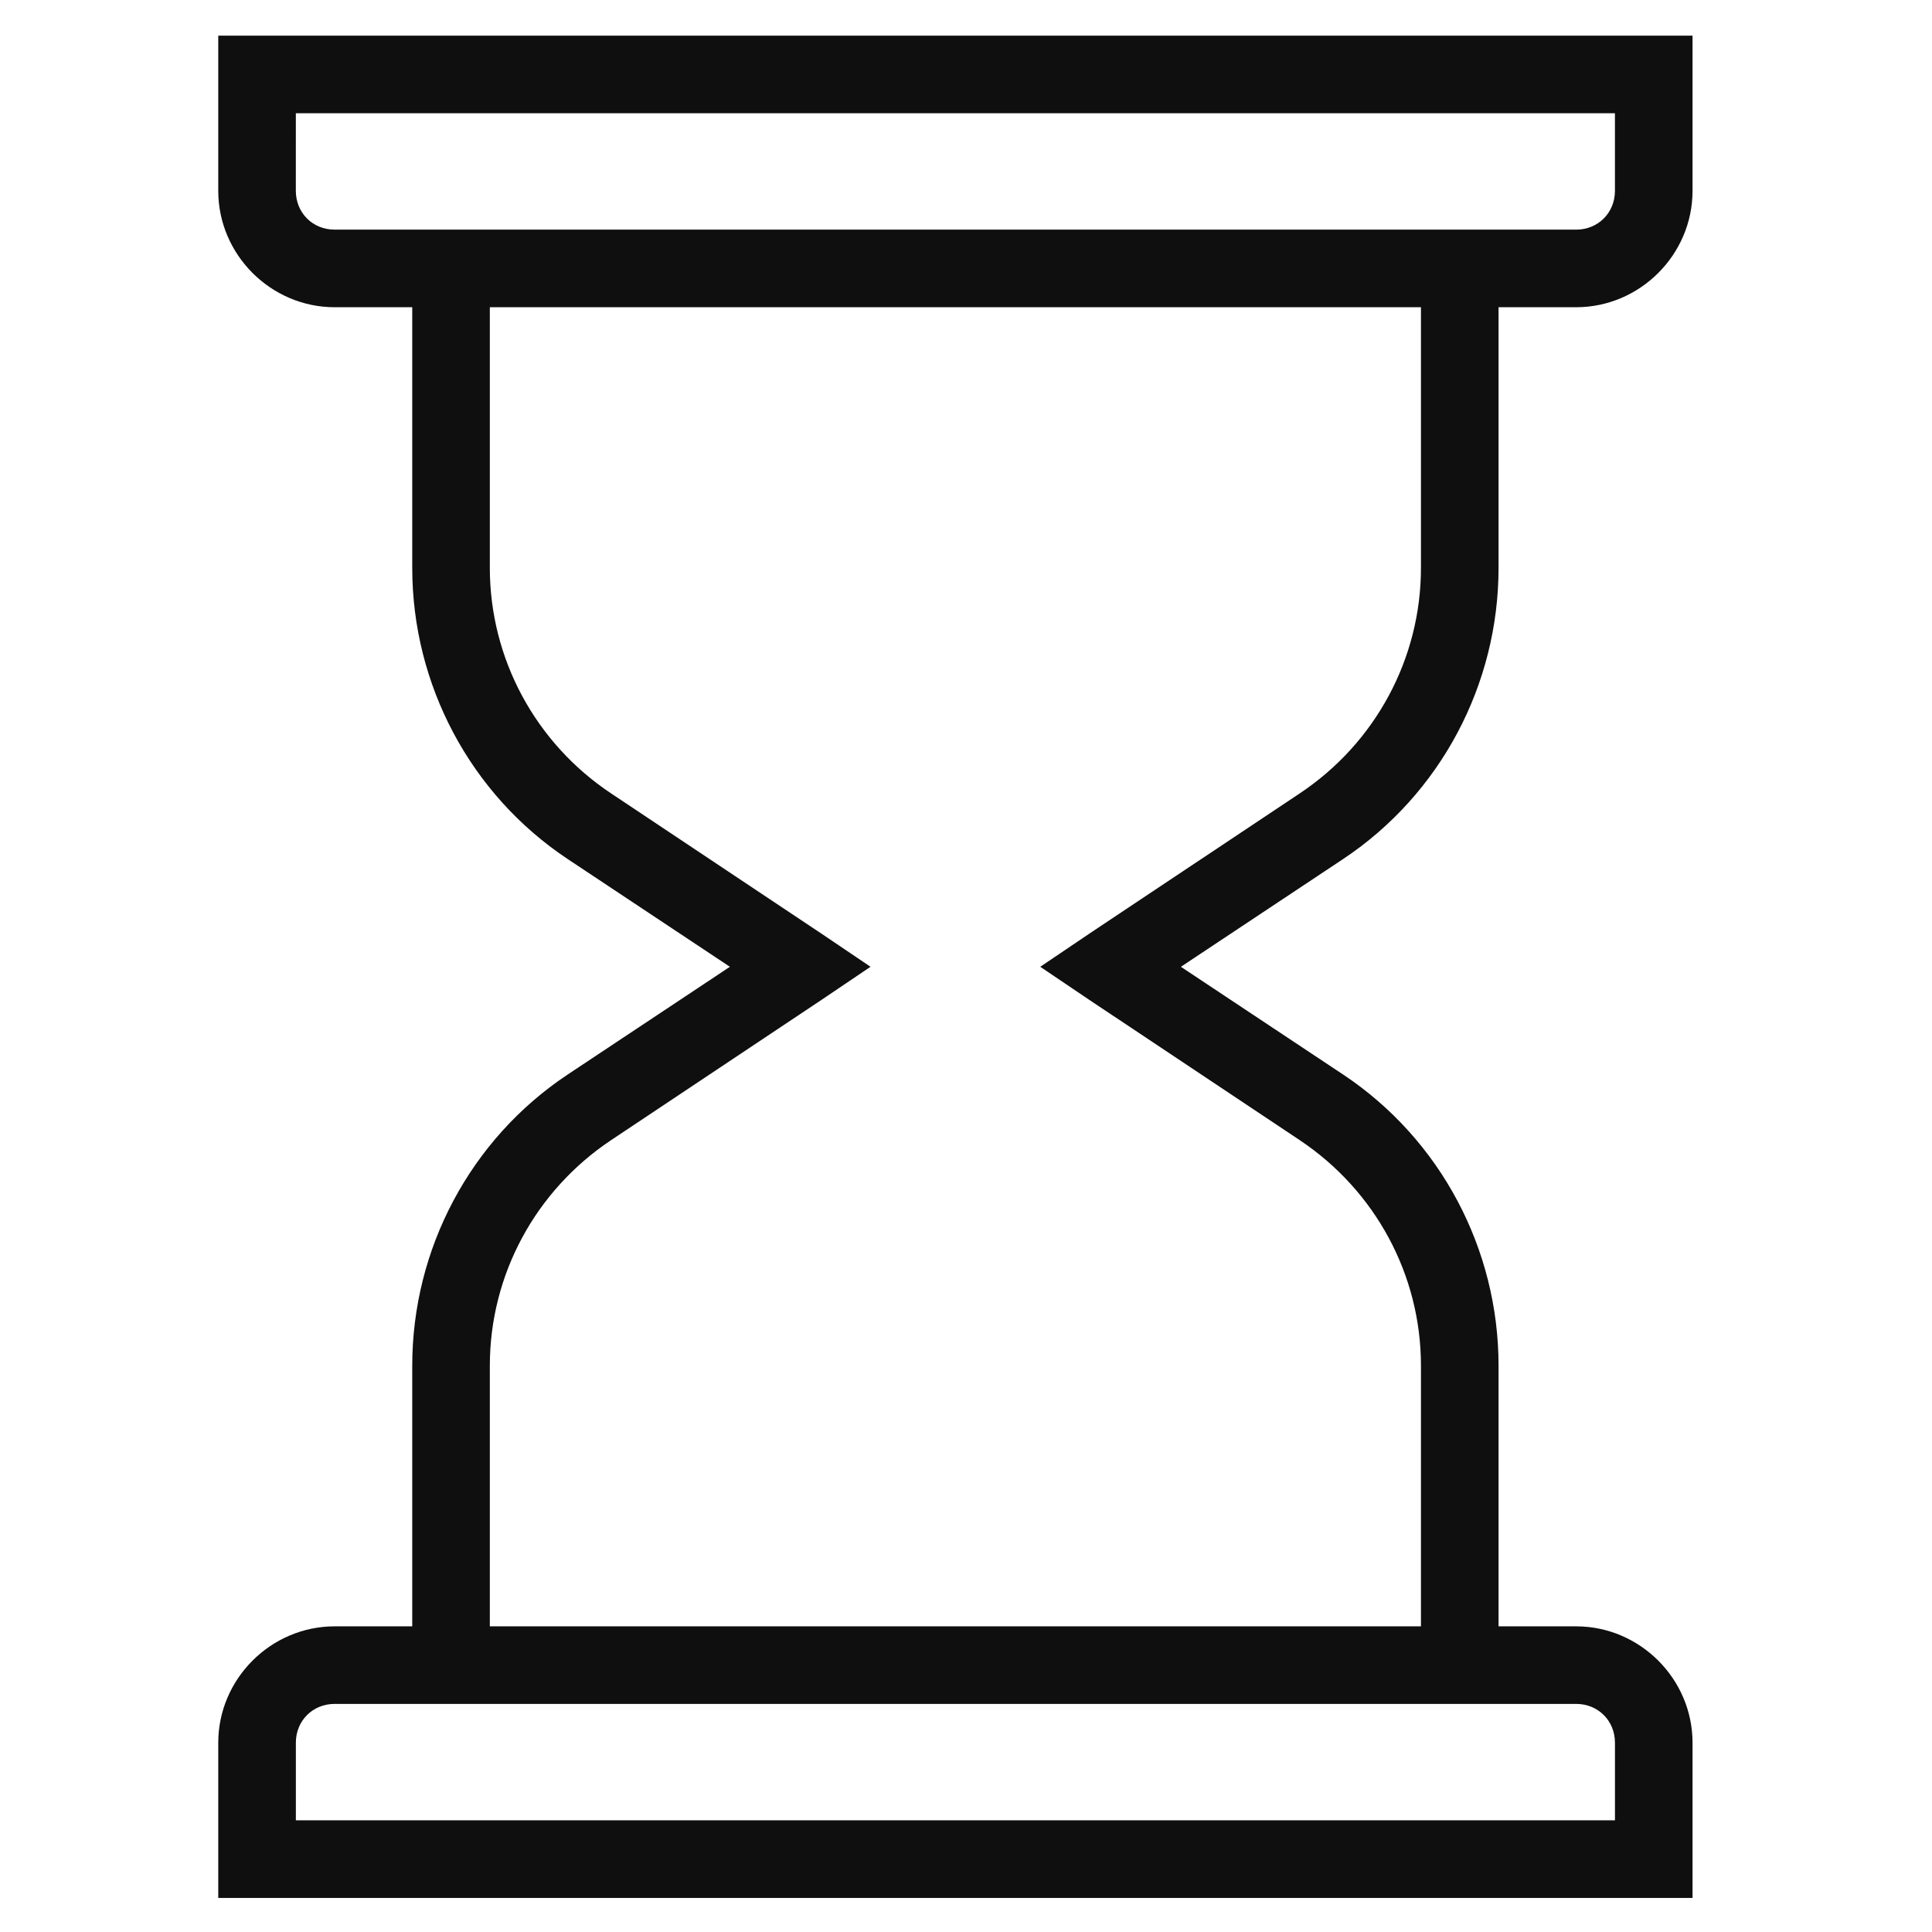 <?xml version="1.0" encoding="UTF-8"?> <!-- Creator: CorelDRAW --> <svg xmlns="http://www.w3.org/2000/svg" xmlns:xlink="http://www.w3.org/1999/xlink" xmlns:xodm="http://www.corel.com/coreldraw/odm/2003" xml:space="preserve" width="13mm" height="13mm" style="shape-rendering:geometricPrecision; text-rendering:geometricPrecision; image-rendering:optimizeQuality; fill-rule:evenodd; clip-rule:evenodd" viewBox="0 0 1300 1300"> <defs> <style type="text/css"> <![CDATA[ .fil0 {fill:#0F0F0F} ]]> </style> </defs> <g id="Слой_x0020_1">  <path class="fil0" d="M146.86 23.99l0 104.42c0,42.93 35.39,78.32 78.32,78.32l52.21 0 0 175.4c0,78.52 39.06,152.25 104.42,195.79l109.32 72.61 -109.32 72.61c-65.37,43.54 -104.42,117.27 -104.42,195.79l0 175.4 -52.21 0c-42.93,0 -78.32,35.39 -78.32,78.32l0 104.42 992.01 0 0 -104.42c0,-42.93 -35.39,-78.32 -78.32,-78.32l-52.21 0 0 -175.4c0,-78.52 -39.06,-152.25 -104.42,-195.79l-109.32 -72.61 109.32 -72.61c65.37,-43.54 104.42,-117.27 104.42,-195.79l0 -175.4 52.21 0c42.93,0 78.32,-35.39 78.32,-78.32l0 -104.42 -992.01 0zm52.21 52.21l887.59 0 0 52.21c0,14.79 -11.32,26.11 -26.11,26.11l-835.38 0c-14.79,0 -26.11,-11.32 -26.11,-26.11l0.01 -52.21zm130.53 130.52l626.53 0 0 175.4c0,61.08 -30.69,117.88 -81.58,151.74l-141.95 94.63 -32.63 22.03 32.63 22.03 141.95 94.63c50.89,33.96 81.58,90.66 81.58,151.74l0 175.4 -626.53 0 0 -175.4c0,-61.08 30.69,-117.78 81.58,-151.74l141.95 -94.63 32.63 -22.03 -32.63 -22.03 -141.95 -94.63c-50.89,-33.86 -81.58,-90.66 -81.58,-151.74l0 -175.4zm-104.42 939.8l835.38 0c14.79,0 26.11,11.32 26.11,26.11l0 52.21 -887.59 0 0 -52.21c0,-14.79 11.32,-26.11 26.11,-26.11l-0.01 0z"></path> </g> </svg> 